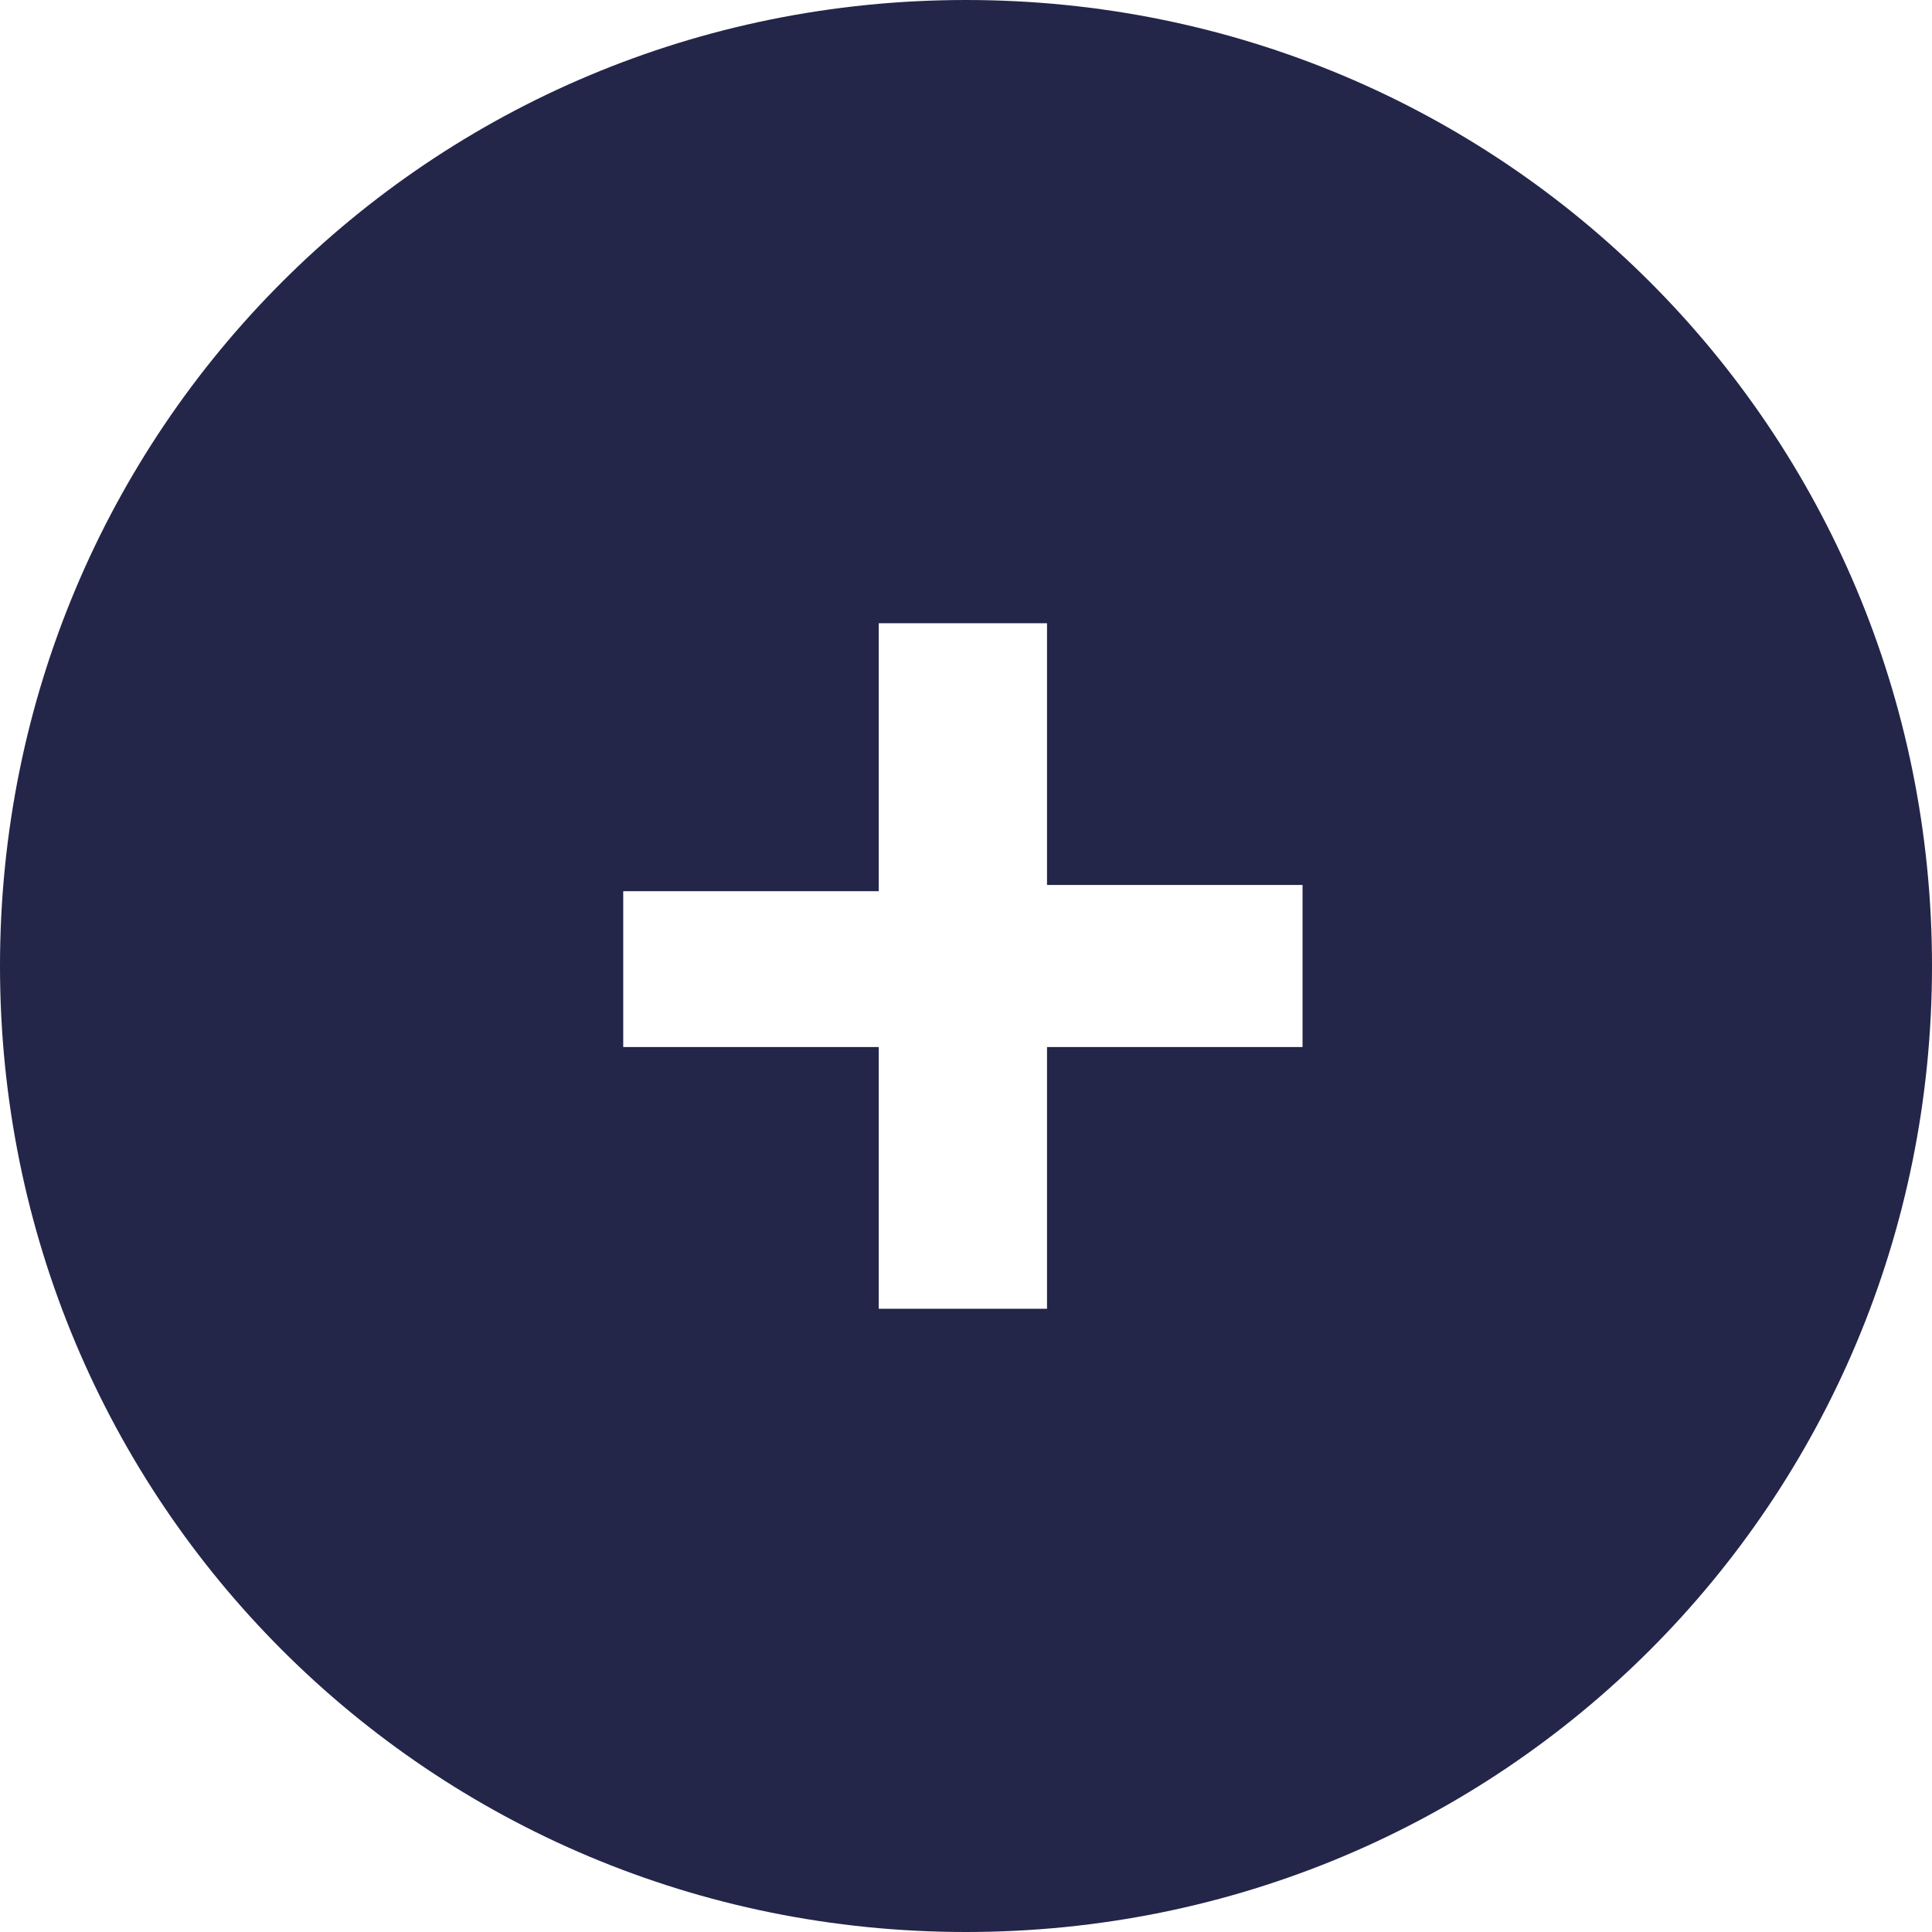 <?xml version="1.0" encoding="utf-8"?>
<!-- Generator: Adobe Illustrator 27.3.1, SVG Export Plug-In . SVG Version: 6.00 Build 0)  -->
<svg version="1.1" id="Calque_1" xmlns="http://www.w3.org/2000/svg" xmlns:xlink="http://www.w3.org/1999/xlink" x="0px" y="0px"
	 viewBox="0 0 31 31" style="enable-background:new 0 0 31 31;" xml:space="preserve">
<path style="fill-rule:evenodd;clip-rule:evenodd;fill:#232549;" d="M15.5,0C6.9,0,0,6.9,0,15.5C0,24.1,6.9,31,15.5,31
	C24.1,31,31,24.1,31,15.5C31,6.9,24.1,0,15.5,0z M20.9,16.8h-4.1V21h-2.7v-4.2h-4.1v-2.5h4.1V10h2.7v4.2h4.1V16.8z"/>
</svg>
